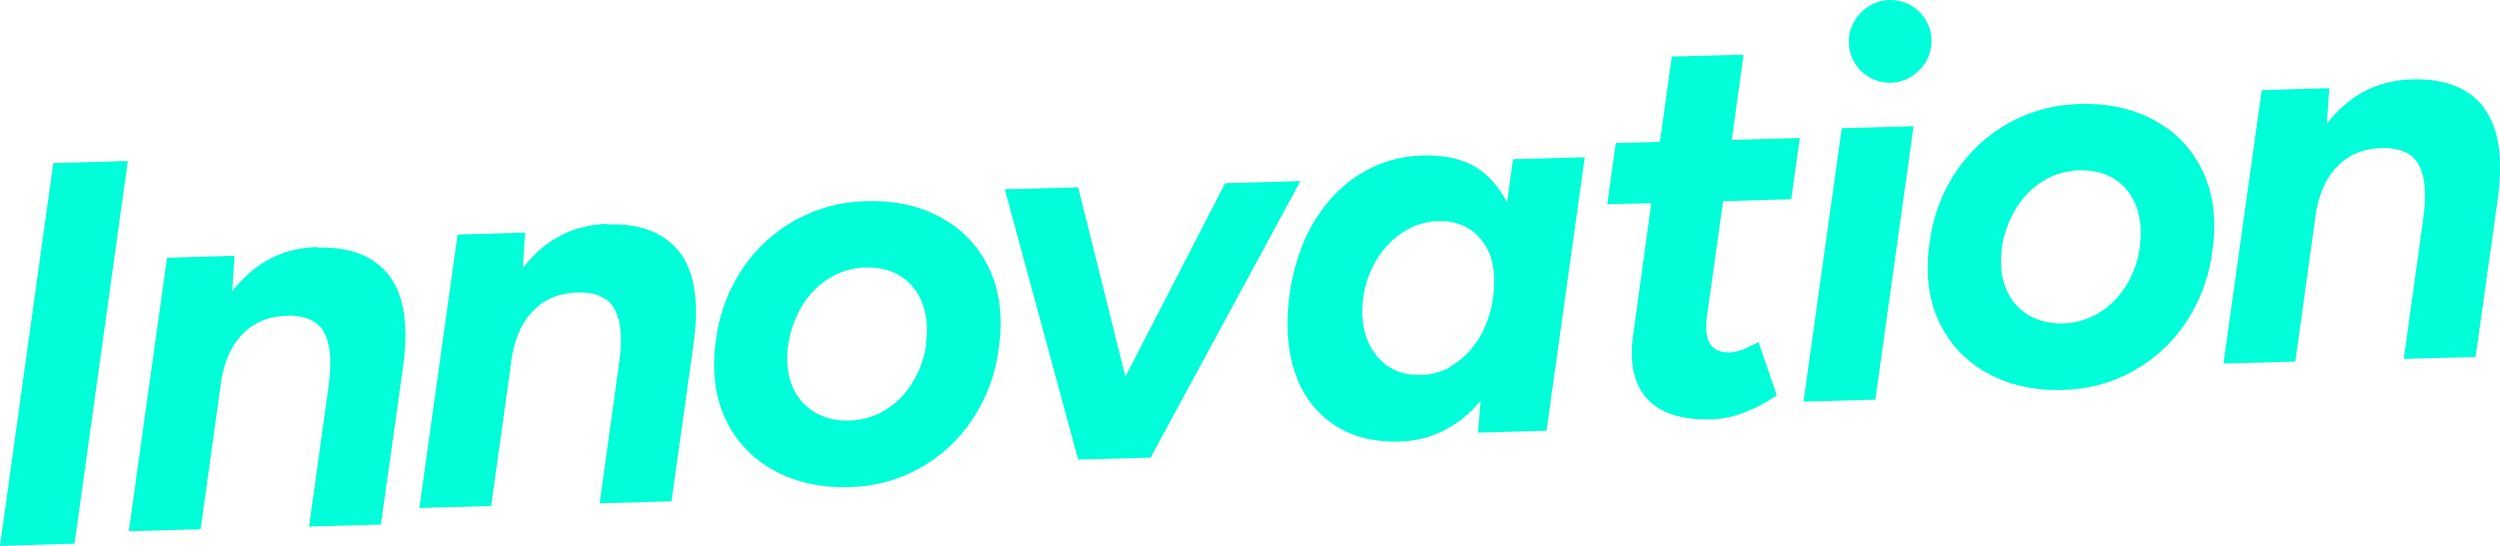 <?xml version="1.0" encoding="UTF-8"?>
<svg xmlns="http://www.w3.org/2000/svg" width="1281.1" height="279.7" version="1.1" viewBox="0 0 1281.1 279.7">
  <!-- Generator: Adobe Illustrator 29.8.1, SVG Export Plug-In . SVG Version: 2.1.1 Build 2)  -->
  <path d="M0,279.7l38.2-1.1,27.3-196.1-38.2,1.1L0,279.7Z" fill="#00ffd8"/>
  <path d="M162.5,126.6c-17.7.5-32.2,8-43.5,22.7l1.2-18.2-34.6,1-19.6,140.1,36.8-1,10.7-77c1.9-10.5,5.9-18.5,11.8-24s13.4-8.4,22.5-8.4c5.2-.1,9.6.9,13.1,3,3.5,2.1,5.9,5.8,7.3,11.1,1.4,5.3,1.4,12.6.2,21.9l-10,72,36.8-1,11.2-79.8c3.1-21.5.9-37.3-6.8-47.5-7.6-10.2-20-15.1-37.1-14.6" fill="#00ffd8"/>
  <path d="M311.4,114.7c-17.7.5-32.2,8-43.5,22.7l1.2-18.2-34.6,1-19.6,140.1,36.8-1,10.7-77c1.9-10.5,5.9-18.5,11.8-24,5.9-5.6,13.4-8.4,22.5-8.4,5.2-.1,9.6.9,13.1,3s5.9,5.8,7.3,11.1c1.4,5.3,1.4,12.6.2,21.9l-10,72,36.8-1,11.2-79.8c3.1-21.5.9-37.3-6.8-47.5-7.6-10.2-20-15.1-37.1-14.6" fill="#00ffd8"/>
  <path d="M482.8,111.8c-11.1-6.2-24-9.1-38.9-8.7-25.6.4-49.3,13.4-63.5,34.7-7.3,10.9-11.9,23.4-13.5,36.4-2.2,15.3-.6,28.7,4.7,40.2,5.2,11.3,13.8,20.6,24.7,26.5,11.1,6.2,24.1,9.1,38.8,8.7,25.5-.4,49.2-13.4,63.2-34.7,7.3-10.9,11.9-23.4,13.5-36.4,2.2-15.3.7-28.7-4.6-40.2-5.1-11.3-13.6-20.6-24.5-26.5M474.6,176.2c-.9,7.2-3.4,14.1-7.3,20.3-3.5,5.6-8.3,10.4-14,13.8-5.5,3.3-11.7,5.1-18.1,5.2-6.3.3-12.5-1.2-18-4.4-5.1-3.1-9.1-7.9-11.3-13.5-2.4-5.9-3.1-12.9-2-21.2,1.1-7.2,3.7-14.1,7.5-20.3,3.5-5.6,8.3-10.4,14-13.8,5.5-3.3,11.7-5.1,18.1-5.2,7.1-.2,13.1,1.3,18,4.4,5,3.2,8.9,8,11,13.5,2.4,5.9,3.1,12.9,2,21.2" fill="#00ffd8"/>
  <path d="M627.8,93.9l-51.1,99.1-24.2-97-37.6,1,37.6,138.5,37.1-1,76.8-141.7-38.5,1.1Z" fill="#00ffd8"/>
  <path d="M772.2,103.7c-3-6.2-7.4-11.7-12.8-15.9-7.5-5.7-17.5-8.4-29.9-8.1-9.4.1-18.7,2.3-27.2,6.5-8.1,4.1-15.3,9.7-21.2,16.6-6.2,7.3-11.1,15.7-14.4,24.7-3.6,9.7-5.8,20-6.6,30.3-1.1,14,.5,26.2,4.8,36.6,3.9,9.9,10.8,18.3,19.8,24,8.9,5.6,19.7,8.2,32.3,7.9,7.9-.2,15.8-2.1,22.9-5.7,7.3-3.7,13.7-8.9,18.8-15.3l-1.3,16.4,35.1-1,19.6-140.1-36.8,1-3,21.9ZM743.2,188.1c-4.6,2.6-9.8,4-15.1,4-9.3.3-16.7-2.8-22.2-9.3-5.5-6.5-8.1-14.7-7.8-24.8.2-5.7,1.3-11.3,3.3-16.6,1.9-5.1,4.6-9.8,8.1-14,3.4-4.1,7.5-7.4,12.1-10,4.8-2.6,10.2-4,15.7-4.1,8.7-.2,15.8,2.7,21.2,8.9,5.4,6.2,7.7,14.4,7.1,24.6-.2,5.6-1.2,11.1-3,16.4-1.7,5.2-4.3,10.1-7.7,14.4-3.2,4.2-7.2,7.6-11.7,10.2" fill="#00ffd8"/>
  <path d="M893.5,28l-36.8,1-6.1,43.7-22.6.6-4.4,31.4,22.6-.6-9.3,67.5c-2,14.2.3,25.1,7,32.6s17.8,11.1,33.2,10.7c5.7-.2,11.3-1.4,16.6-3.5,5.9-2.2,11.6-5.2,16.8-8.8l-9.4-27.4c-2.5,1.5-5.1,2.7-7.8,3.8-2.1.9-4.3,1.4-6.5,1.6-5,.1-8.5-1.3-10.4-4.2s-2.5-7.5-1.8-13.6l8.4-59.7,34.9-1,4.4-31.4-34.9,1,6.1-43.7Z" fill="#00ffd8"/>
  <path d="M924.2,205.8l36.8-1,19.6-140.1-36.8,1-19.6,140.1Z" fill="#00ffd8"/>
  <path d="M989.8,20.6c-.2-11.6-9.8-20.8-21.4-20.6-5.7.1-11.1,2.5-15,6.7-8.1,8.3-8,21.6.3,29.7,8.3,8.1,21.6,8,29.7-.3.2-.2.3-.3.5-.5,3.9-4,6-9.4,5.9-15" fill="#00ffd8"/>
  <path d="M1104.7,62c-11.1-6.2-24-9.1-38.9-8.7-25.6.4-49.3,13.4-63.5,34.7-7.3,10.9-11.9,23.4-13.5,36.4-2.2,15.3-.6,28.7,4.7,40.2,5.2,11.3,13.8,20.6,24.7,26.5,11.1,6.2,24.1,9.1,38.8,8.7,25.5-.4,49.2-13.4,63.2-34.7,7.3-10.9,11.9-23.4,13.5-36.4,2.2-15.3.7-28.7-4.6-40.2-5.1-11.3-13.6-20.6-24.5-26.5M1096.6,126.4c-.9,7.2-3.4,14.1-7.3,20.3-3.5,5.6-8.3,10.4-14,13.8-5.5,3.3-11.7,5.1-18.1,5.2-6.3.3-12.5-1.2-18-4.4-5.1-3.1-9.1-7.9-11.3-13.5-2.4-5.9-3.1-12.9-2-21.2,1.1-7.2,3.7-14.1,7.5-20.3,3.5-5.6,8.3-10.4,14-13.8,5.5-3.3,11.7-5.1,18.1-5.2,7.1-.2,13.1,1.3,18,4.4,5,3.2,8.9,8,11,13.5,2.4,5.9,3.1,12.9,2,21.2" fill="#00ffd8"/>
  <path d="M1273,55.3c-7.6-10.2-20-15.1-37.1-14.6-17.7.5-32.2,8-43.5,22.7l1.2-18.2-34.6,1-19.6,140.1,36.8-1,10.7-77c1.9-10.5,5.9-18.5,11.8-24,5.9-5.6,13.4-8.4,22.5-8.4,5.2-.1,9.6.9,13.1,3,3.5,2.1,5.9,5.8,7.3,11.1,1.4,5.3,1.4,12.6.2,21.9l-10,72,36.8-1,11.2-79.8c3.1-21.5.9-37.3-6.8-47.5" fill="#00ffd8"/>
</svg>